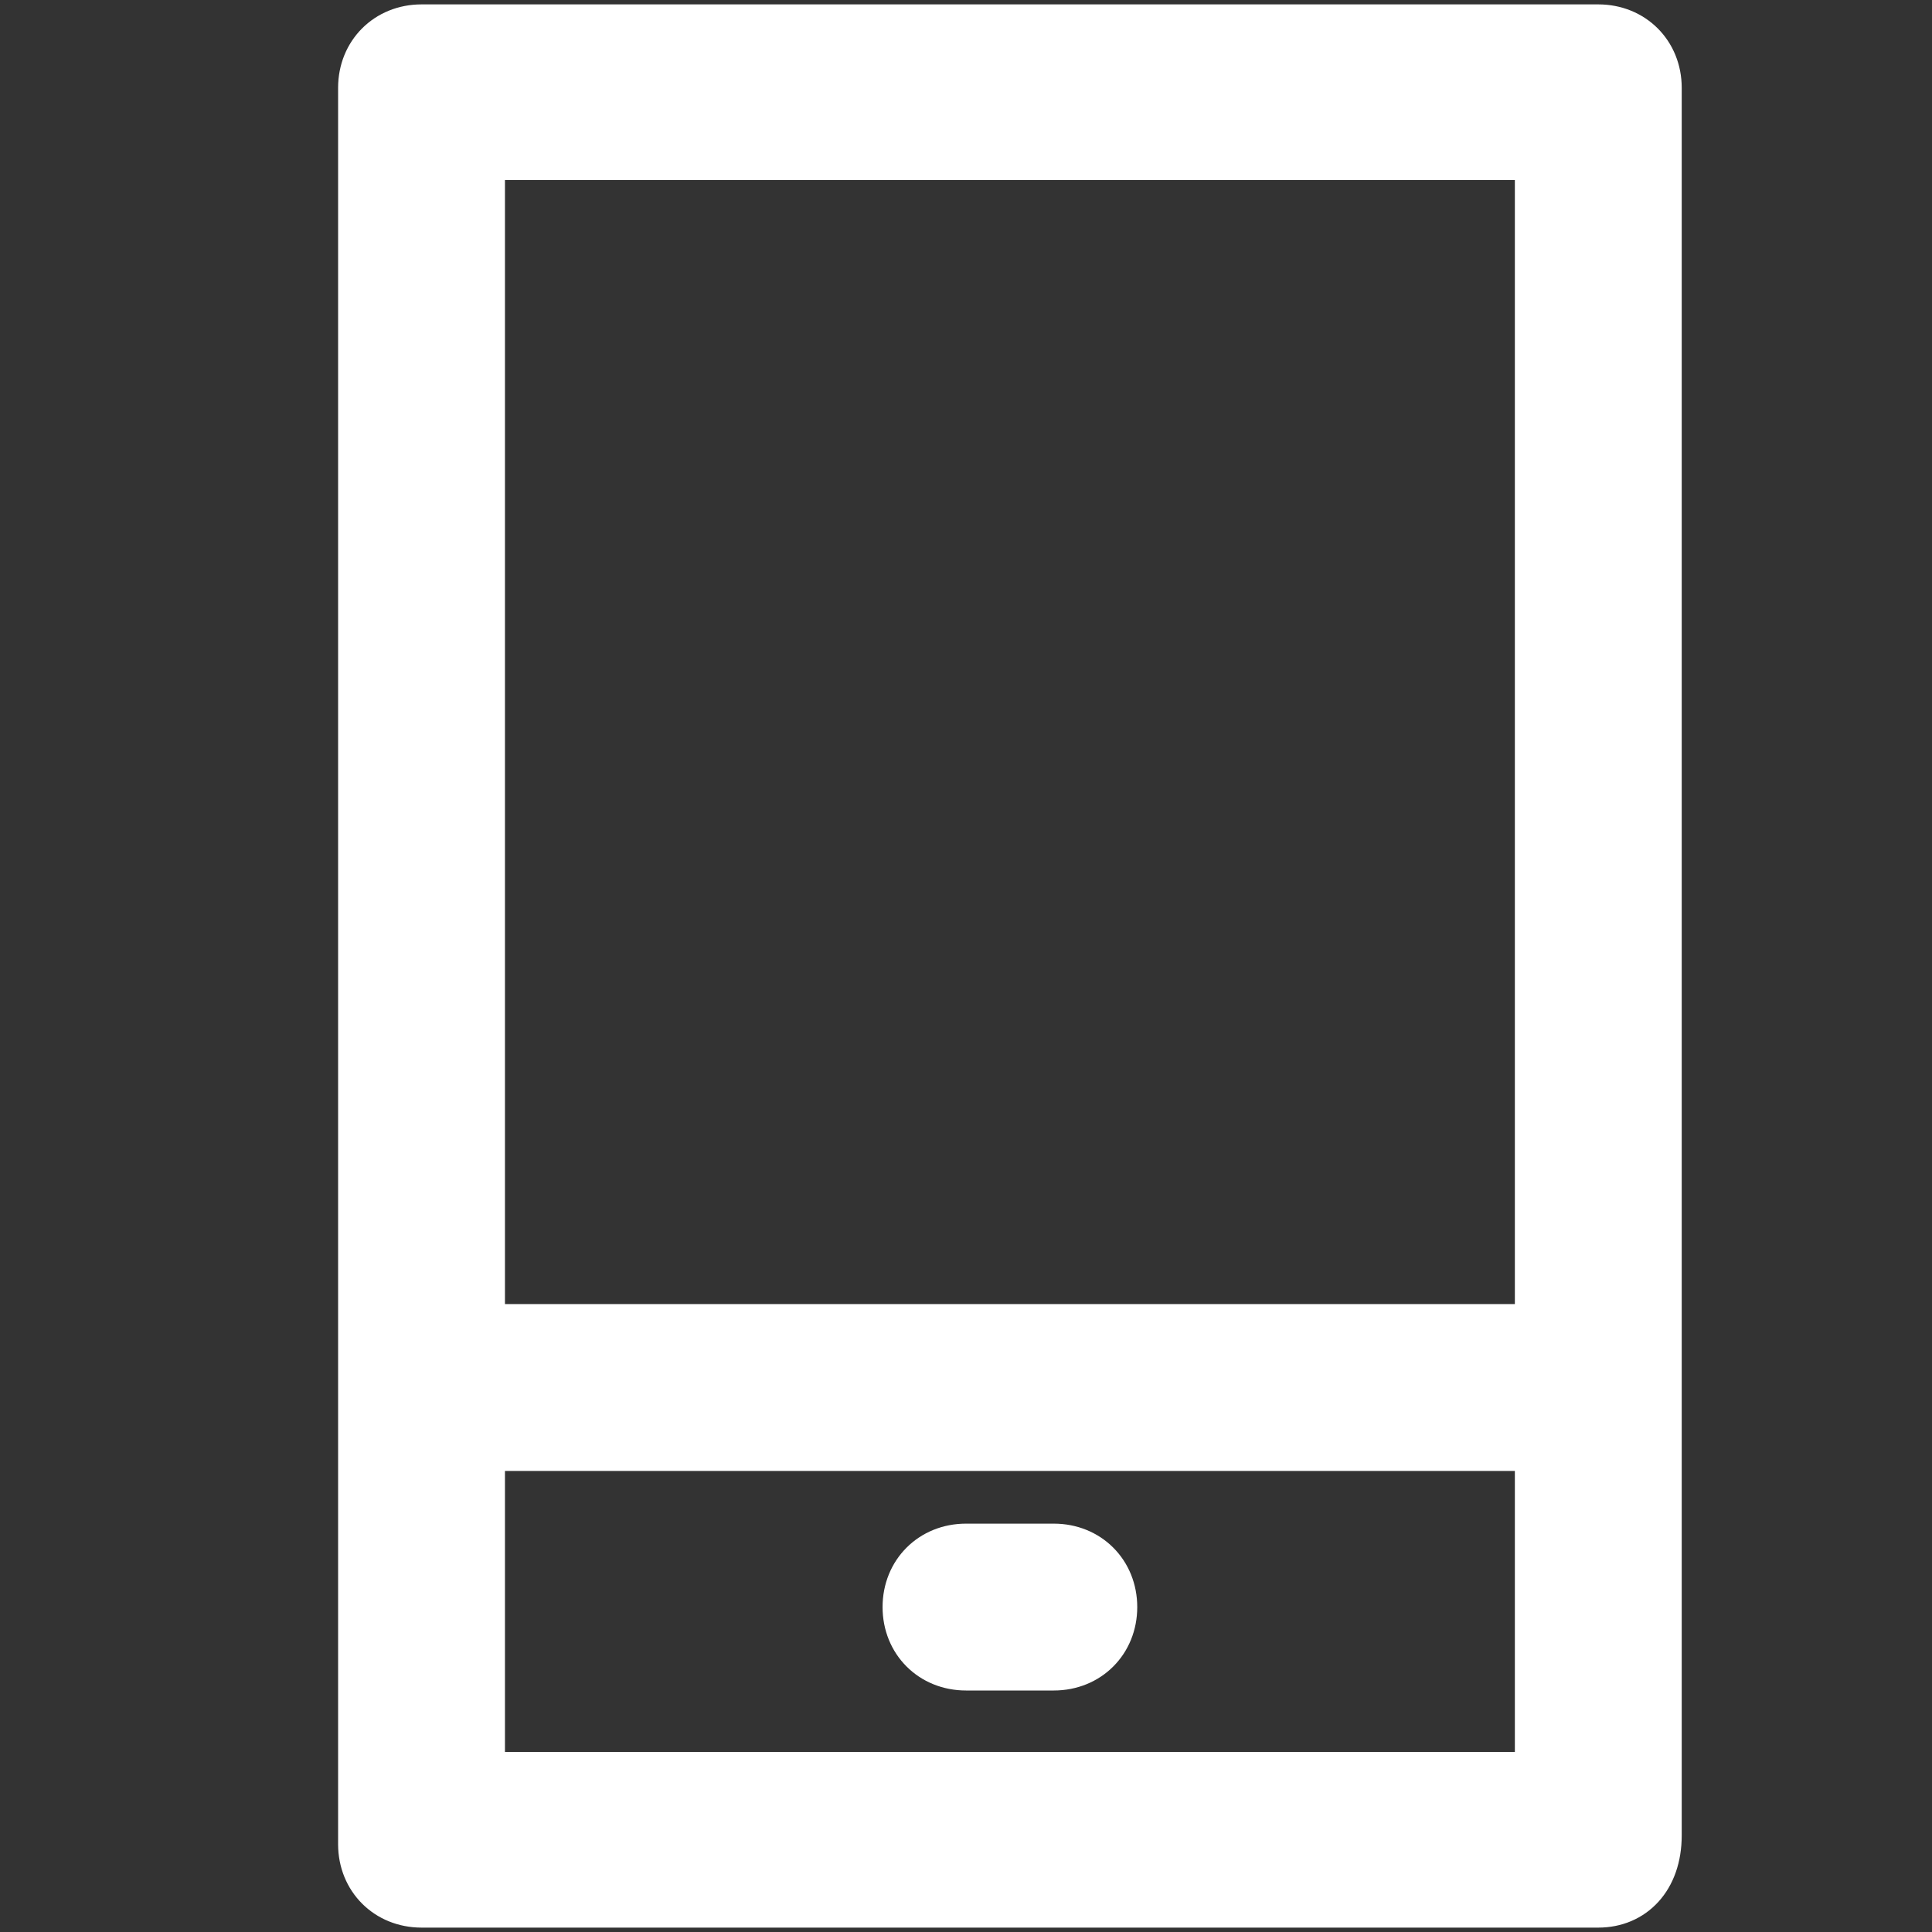 <?xml version="1.0" encoding="utf-8"?>
<!-- Generator: Adobe Illustrator 28.0.0, SVG Export Plug-In . SVG Version: 6.00 Build 0)  -->
<svg version="1.1" id="레이어_1" xmlns="http://www.w3.org/2000/svg" xmlns:xlink="http://www.w3.org/1999/xlink" x="0px"
	 y="0px" viewBox="0 0 22 22" style="enable-background:new 0 0 22 22;" xml:space="preserve">
<rect x="0" y="0" width="22" height="22" fill="#333333" stroke="none"/>
<style type="text/css">
	.st0{fill:#FFFFFF;stroke:#FFFFFF;stroke-width:0.5;stroke-miterlimit:10;}
</style>
<g>
	<g>
		<path class="st0" d="M18.2,21.7H4.8c-0.4,0-0.7-0.3-0.7-0.7V1c0-0.4,0.3-0.7,0.7-0.7h13.4c0.4,0,0.7,0.3,0.7,0.7v19.9
			C18.9,21.4,18.6,21.7,18.2,21.7z M5.5,20.2h12V1.8h-12V20.2z"/>
	</g>
	<g>
		<path class="st0" d="M17.6,16.5H5.4c-0.4,0-0.7-0.3-0.7-0.7c0-0.4,0.3-0.7,0.7-0.7h12.1c0.4,0,0.7,0.3,0.7,0.7
			C18.3,16.1,18,16.5,17.6,16.5z"/>
	</g>
	<g>
		<path class="st0" d="M12,19H11c-0.4,0-0.7-0.3-0.7-0.7c0-0.4,0.3-0.7,0.7-0.7H12c0.4,0,0.7,0.3,0.7,0.7S12.4,19,12,19z"/>
	</g>
</g>
</svg>
